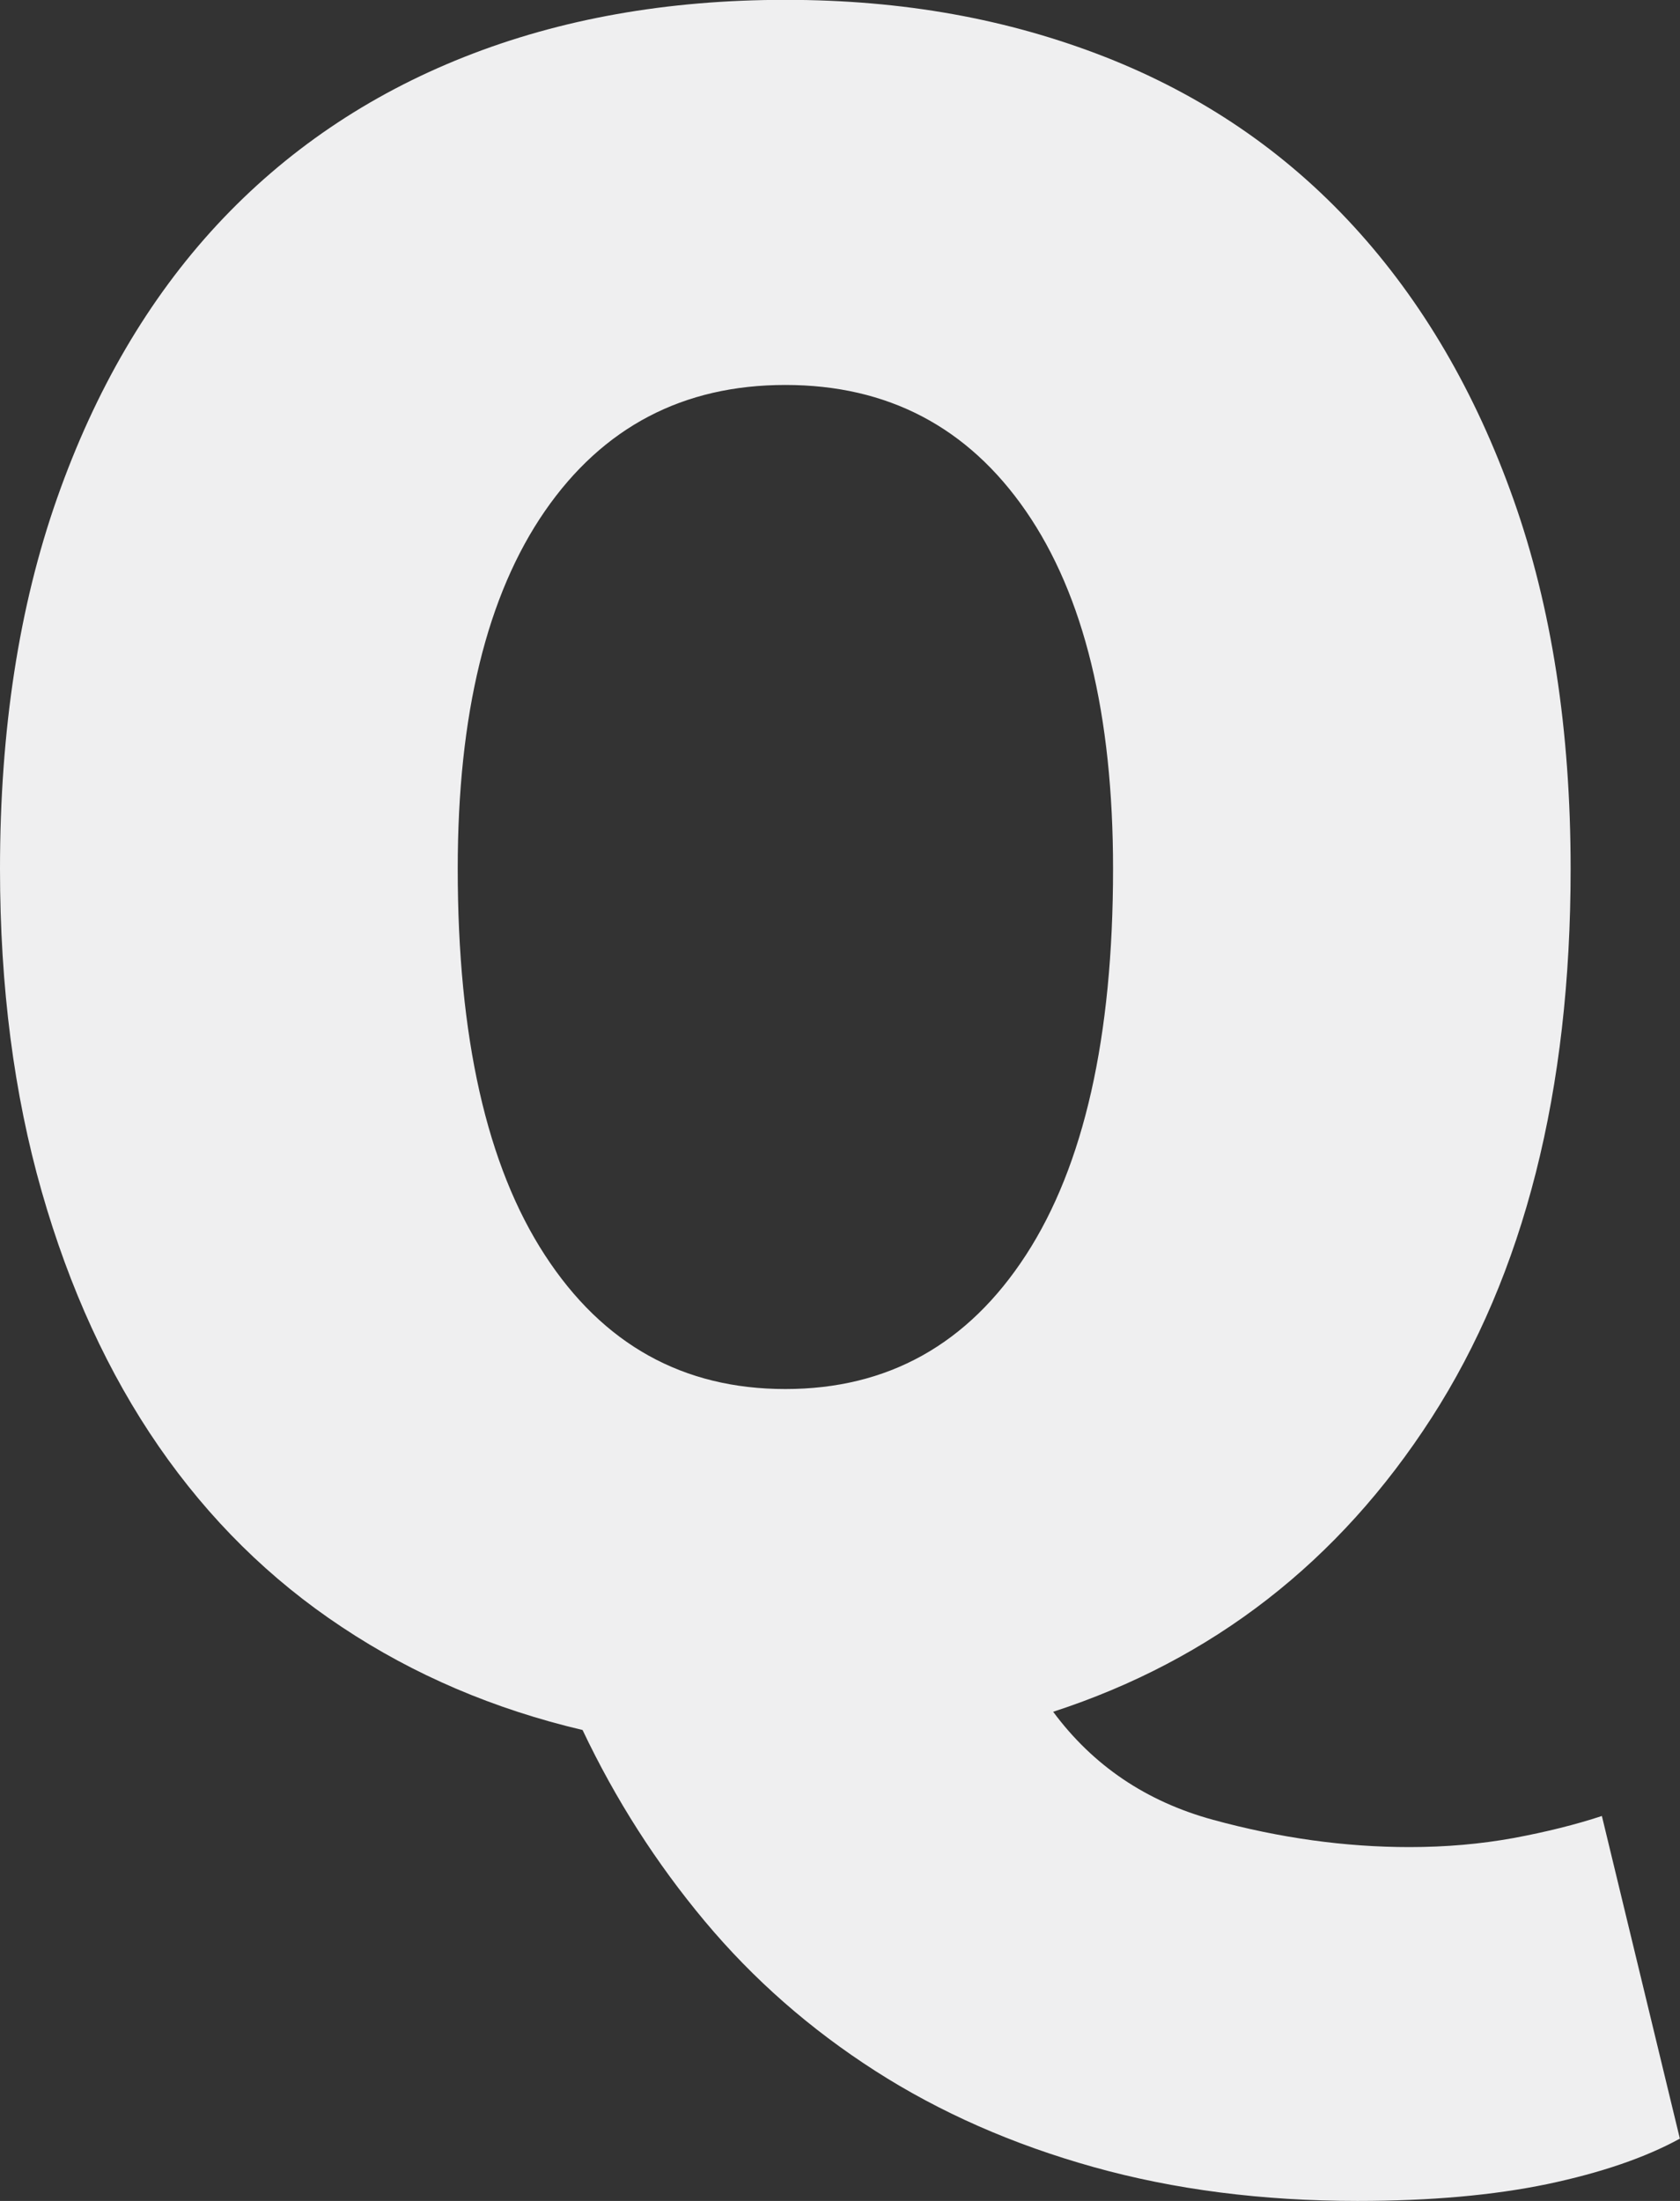 <svg xmlns="http://www.w3.org/2000/svg" id="Layer_1" data-name="Layer 1" viewBox="0 0 109.67 143.62"><rect x="0" y="0" width="109.67" height="143.62" fill="#333333" stroke="none"/><defs><style>      .cls-1 {        fill: #efeff0;      }    </style></defs><path class="cls-1" d="M109.67,139.55c-2.26,1.24-5.15,2.23-8.66,2.97-3.51,.73-7.64,1.1-12.39,1.1-6.23,0-11.97-.74-17.23-2.21-5.26-1.47-10.02-3.56-14.26-6.28s-7.95-5.97-11.12-9.76c-3.17-3.79-5.83-7.95-7.98-12.48-5.77-1.36-11.01-3.59-15.7-6.71-4.7-3.11-8.69-7.05-11.97-11.8-3.28-4.75-5.83-10.3-7.64-16.64-1.81-6.34-2.72-13.35-2.72-21.05,0-9.05,1.24-17.12,3.73-24.19,2.49-7.07,5.97-13.01,10.44-17.83,4.47-4.81,9.85-8.46,16.13-10.95,6.28-2.49,13.27-3.73,20.97-3.73s14.54,1.25,20.88,3.73c6.34,2.49,11.74,6.17,16.21,11.04,4.47,4.87,7.95,10.81,10.44,17.83,2.49,7.02,3.73,15.05,3.73,24.11,0,14.49-3.03,26.43-9.08,35.82-6.06,9.4-14.29,15.79-24.7,19.18,2.6,3.51,6.08,5.86,10.44,7.05,4.36,1.19,8.63,1.78,12.82,1.78,2.38,0,4.64-.2,6.79-.59,2.15-.4,4.07-.88,5.77-1.44l5.09,21.05ZM51.27,25.12c-6.68,0-11.91,2.75-15.7,8.23-3.79,5.49-5.69,13.27-5.69,23.34,0,10.98,1.89,19.38,5.69,25.21,3.79,5.83,9.02,8.74,15.7,8.74s11.91-2.91,15.7-8.74c3.79-5.83,5.69-14.23,5.69-25.21,0-10.07-1.9-17.85-5.69-23.34-3.79-5.49-9.03-8.23-15.7-8.23Z"></path></svg>